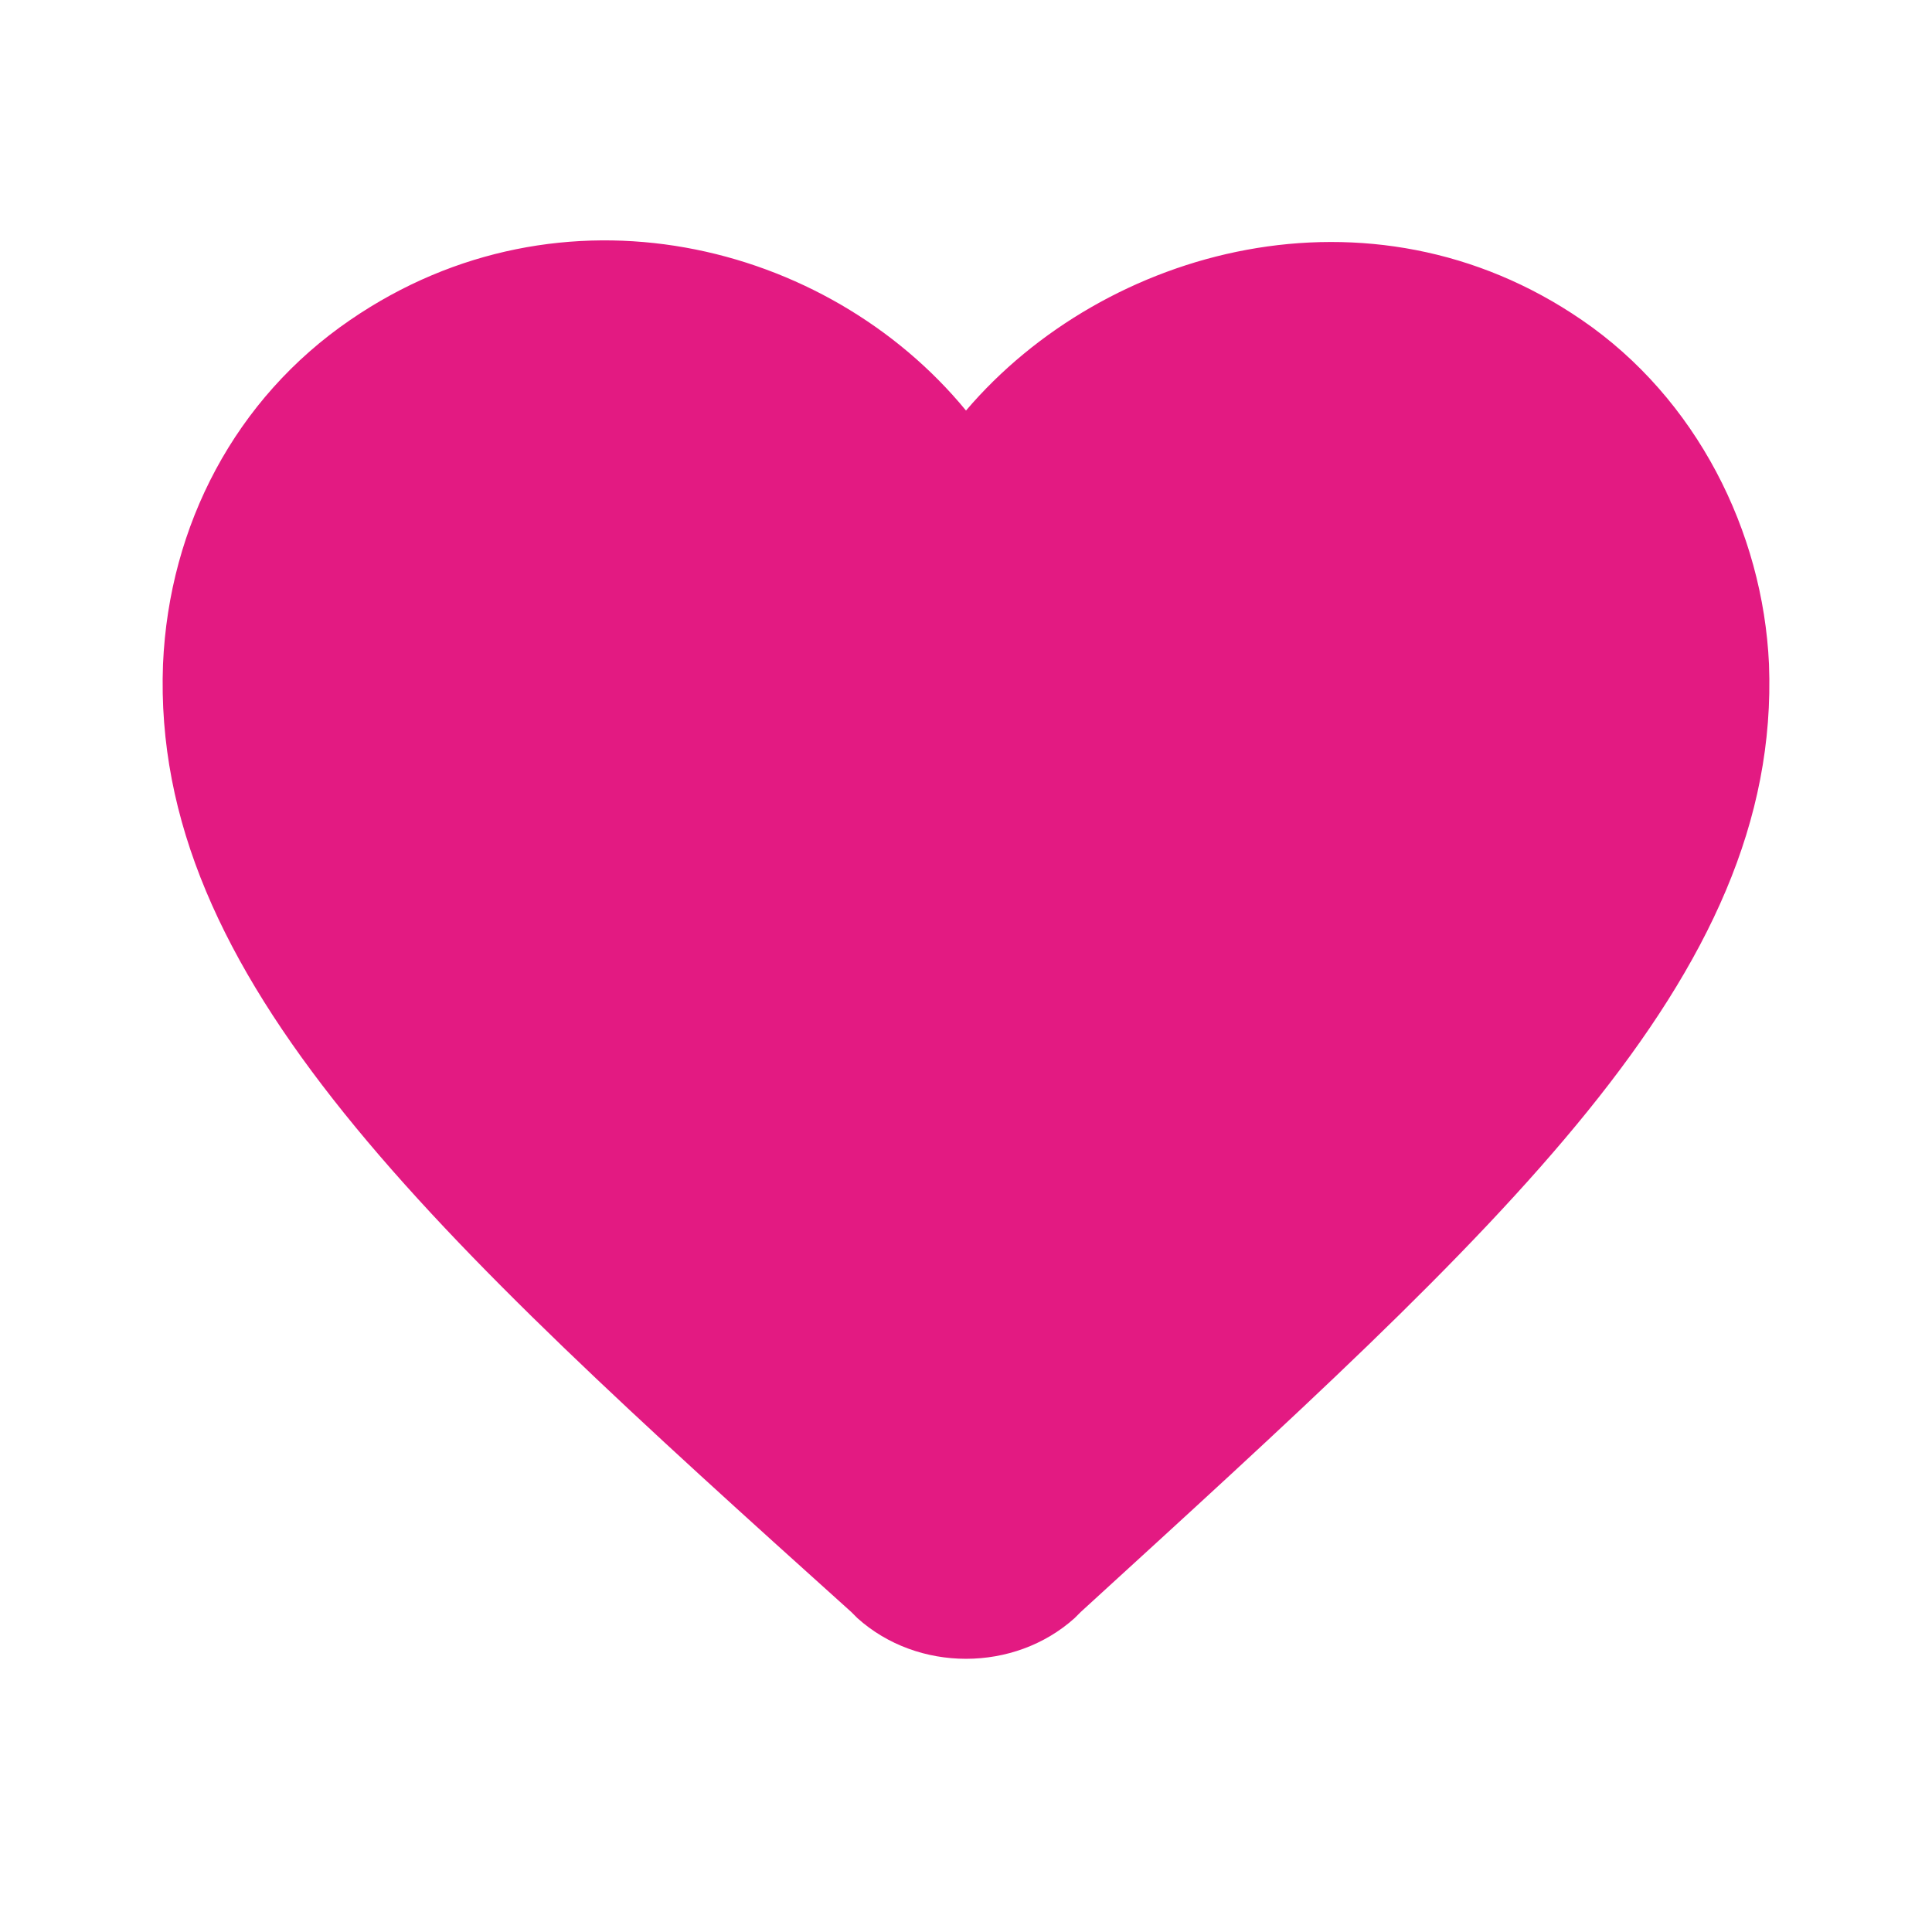 <?xml version="1.0" encoding="utf-8"?>
<!-- Generator: Adobe Illustrator 25.3.1, SVG Export Plug-In . SVG Version: 6.00 Build 0)  -->
<svg version="1.1" id="Layer_1" xmlns="http://www.w3.org/2000/svg" xmlns:xlink="http://www.w3.org/1999/xlink" x="0px" y="0px"
	 viewBox="0 0 32 32" style="enable-background:new 0 0 32 32;" xml:space="preserve">
<style type="text/css">
	.st0{clip-path:url(#SVGID_2_);}
	.st1{fill:#E31A82;}
</style>
<g>
	<g>
		<defs>
			<rect id="SVGID_1_" width="32" height="32"/>
		</defs>
		<clipPath id="SVGID_2_">
			<use xlink:href="#SVGID_1_"  style="overflow:visible;"/>
		</clipPath>
		<g class="st0">
			<path class="st1" d="M17.8,26.8c-1,0.9-2.6,0.9-3.6,0l-0.1-0.1C7.1,20.4,2.5,16.2,2.7,11c0.1-2.3,1.2-4.4,3.1-5.7
				C9.3,2.9,13.7,4,16,6.8c2.3-2.7,6.7-3.9,10.2-1.5c1.9,1.3,3,3.5,3.1,5.7c0.2,5.2-4.4,9.3-11.4,15.7L17.8,26.8z"/>
		</g>
	</g>
</g>
</svg>
